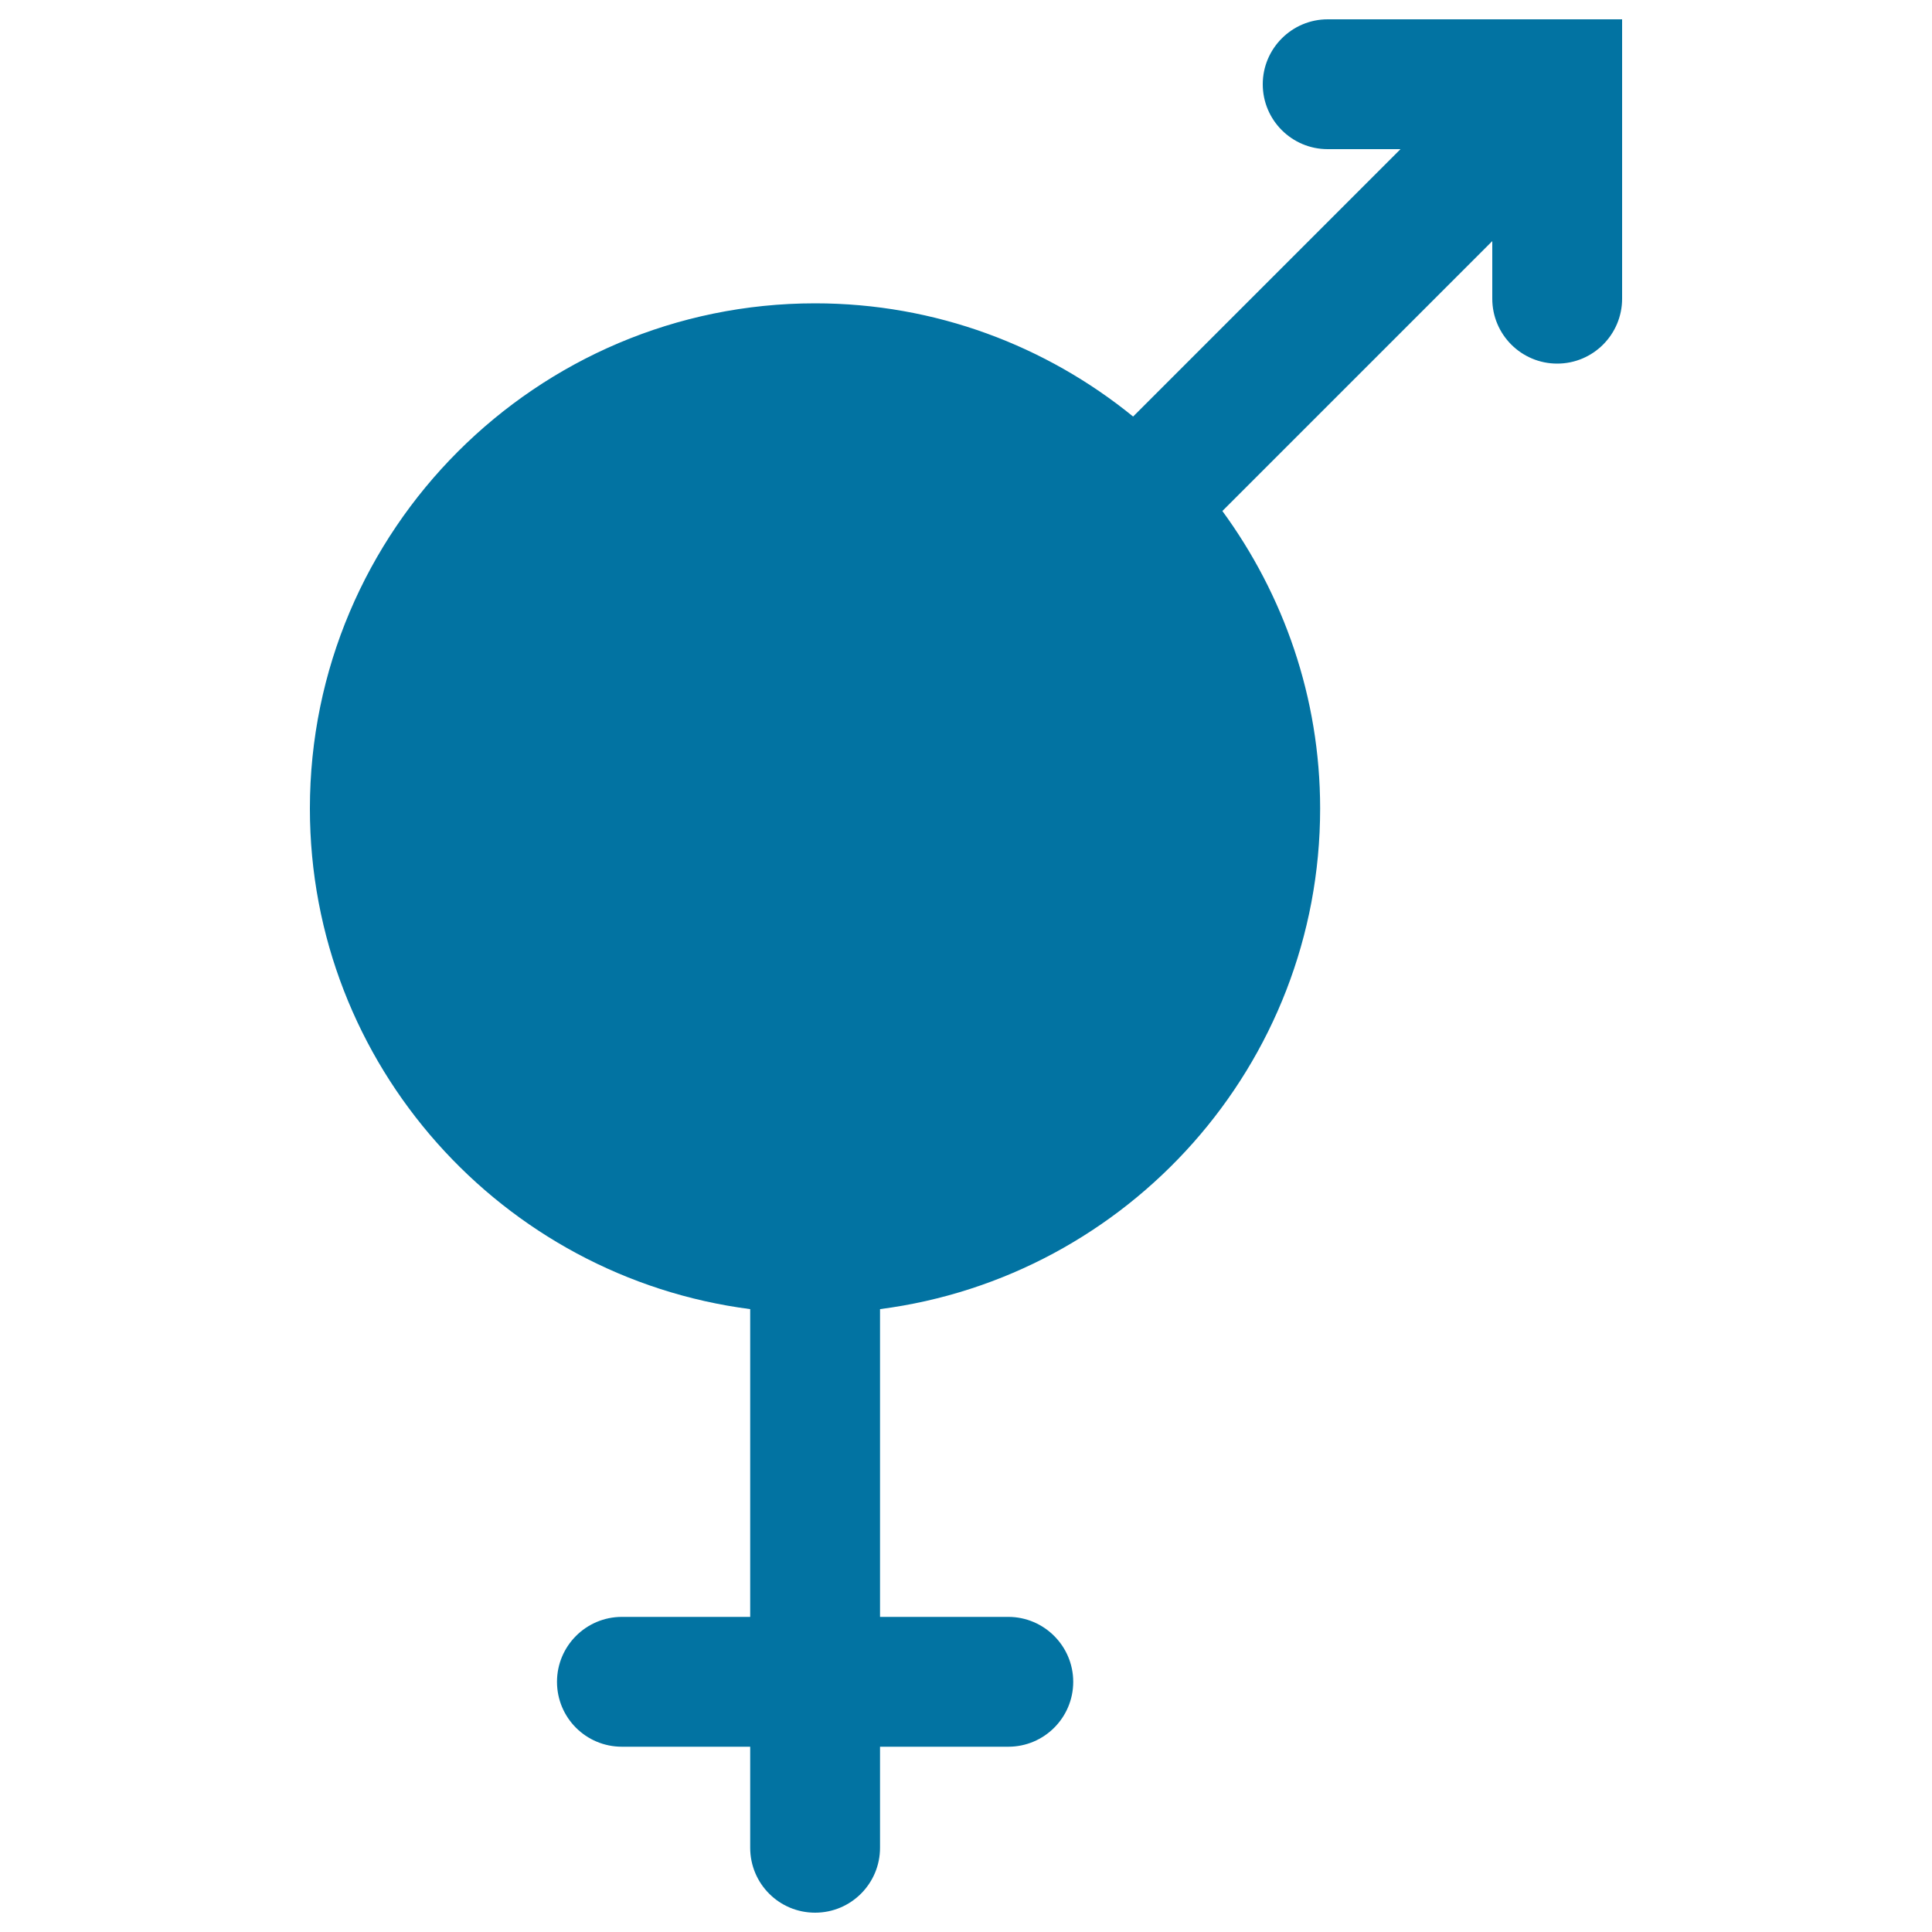 <svg xmlns="http://www.w3.org/2000/svg" viewBox="0 0 1000 1000" style="fill:#0273a2">
<title>Gender Symbols Together SVG icon</title>
<g><path d="M687.2,10c-18.5,0-33.6,15.1-33.6,33.6c0,18.6,15.1,33.6,33.6,33.6h37.7L586.5,215.6C541.5,179,484.2,157,421.9,157c-144.2,0-261.5,117.3-261.5,261.5c0,132.8,99.6,242.5,227.9,259.1v159.3h-66.4c-18.6,0-33.6,15.1-33.6,33.6c0,18.6,15,33.6,33.6,33.6h66.4v52.3c0,18.6,15,33.6,33.6,33.6c18.6,0,33.6-15.1,33.6-33.6v-52.3h66.4c18.6,0,33.6-15.1,33.6-33.6c0-18.5-15.1-33.6-33.6-33.6h-66.4V677.6C583.8,661,683.3,551.2,683.3,418.5c0-57.6-19-110.8-50.6-154l139.7-139.7v29.8c0,18.6,15.1,33.6,33.6,33.6c18.6,0,33.6-15.1,33.6-33.6V10H687.2z"/></g>
</svg>